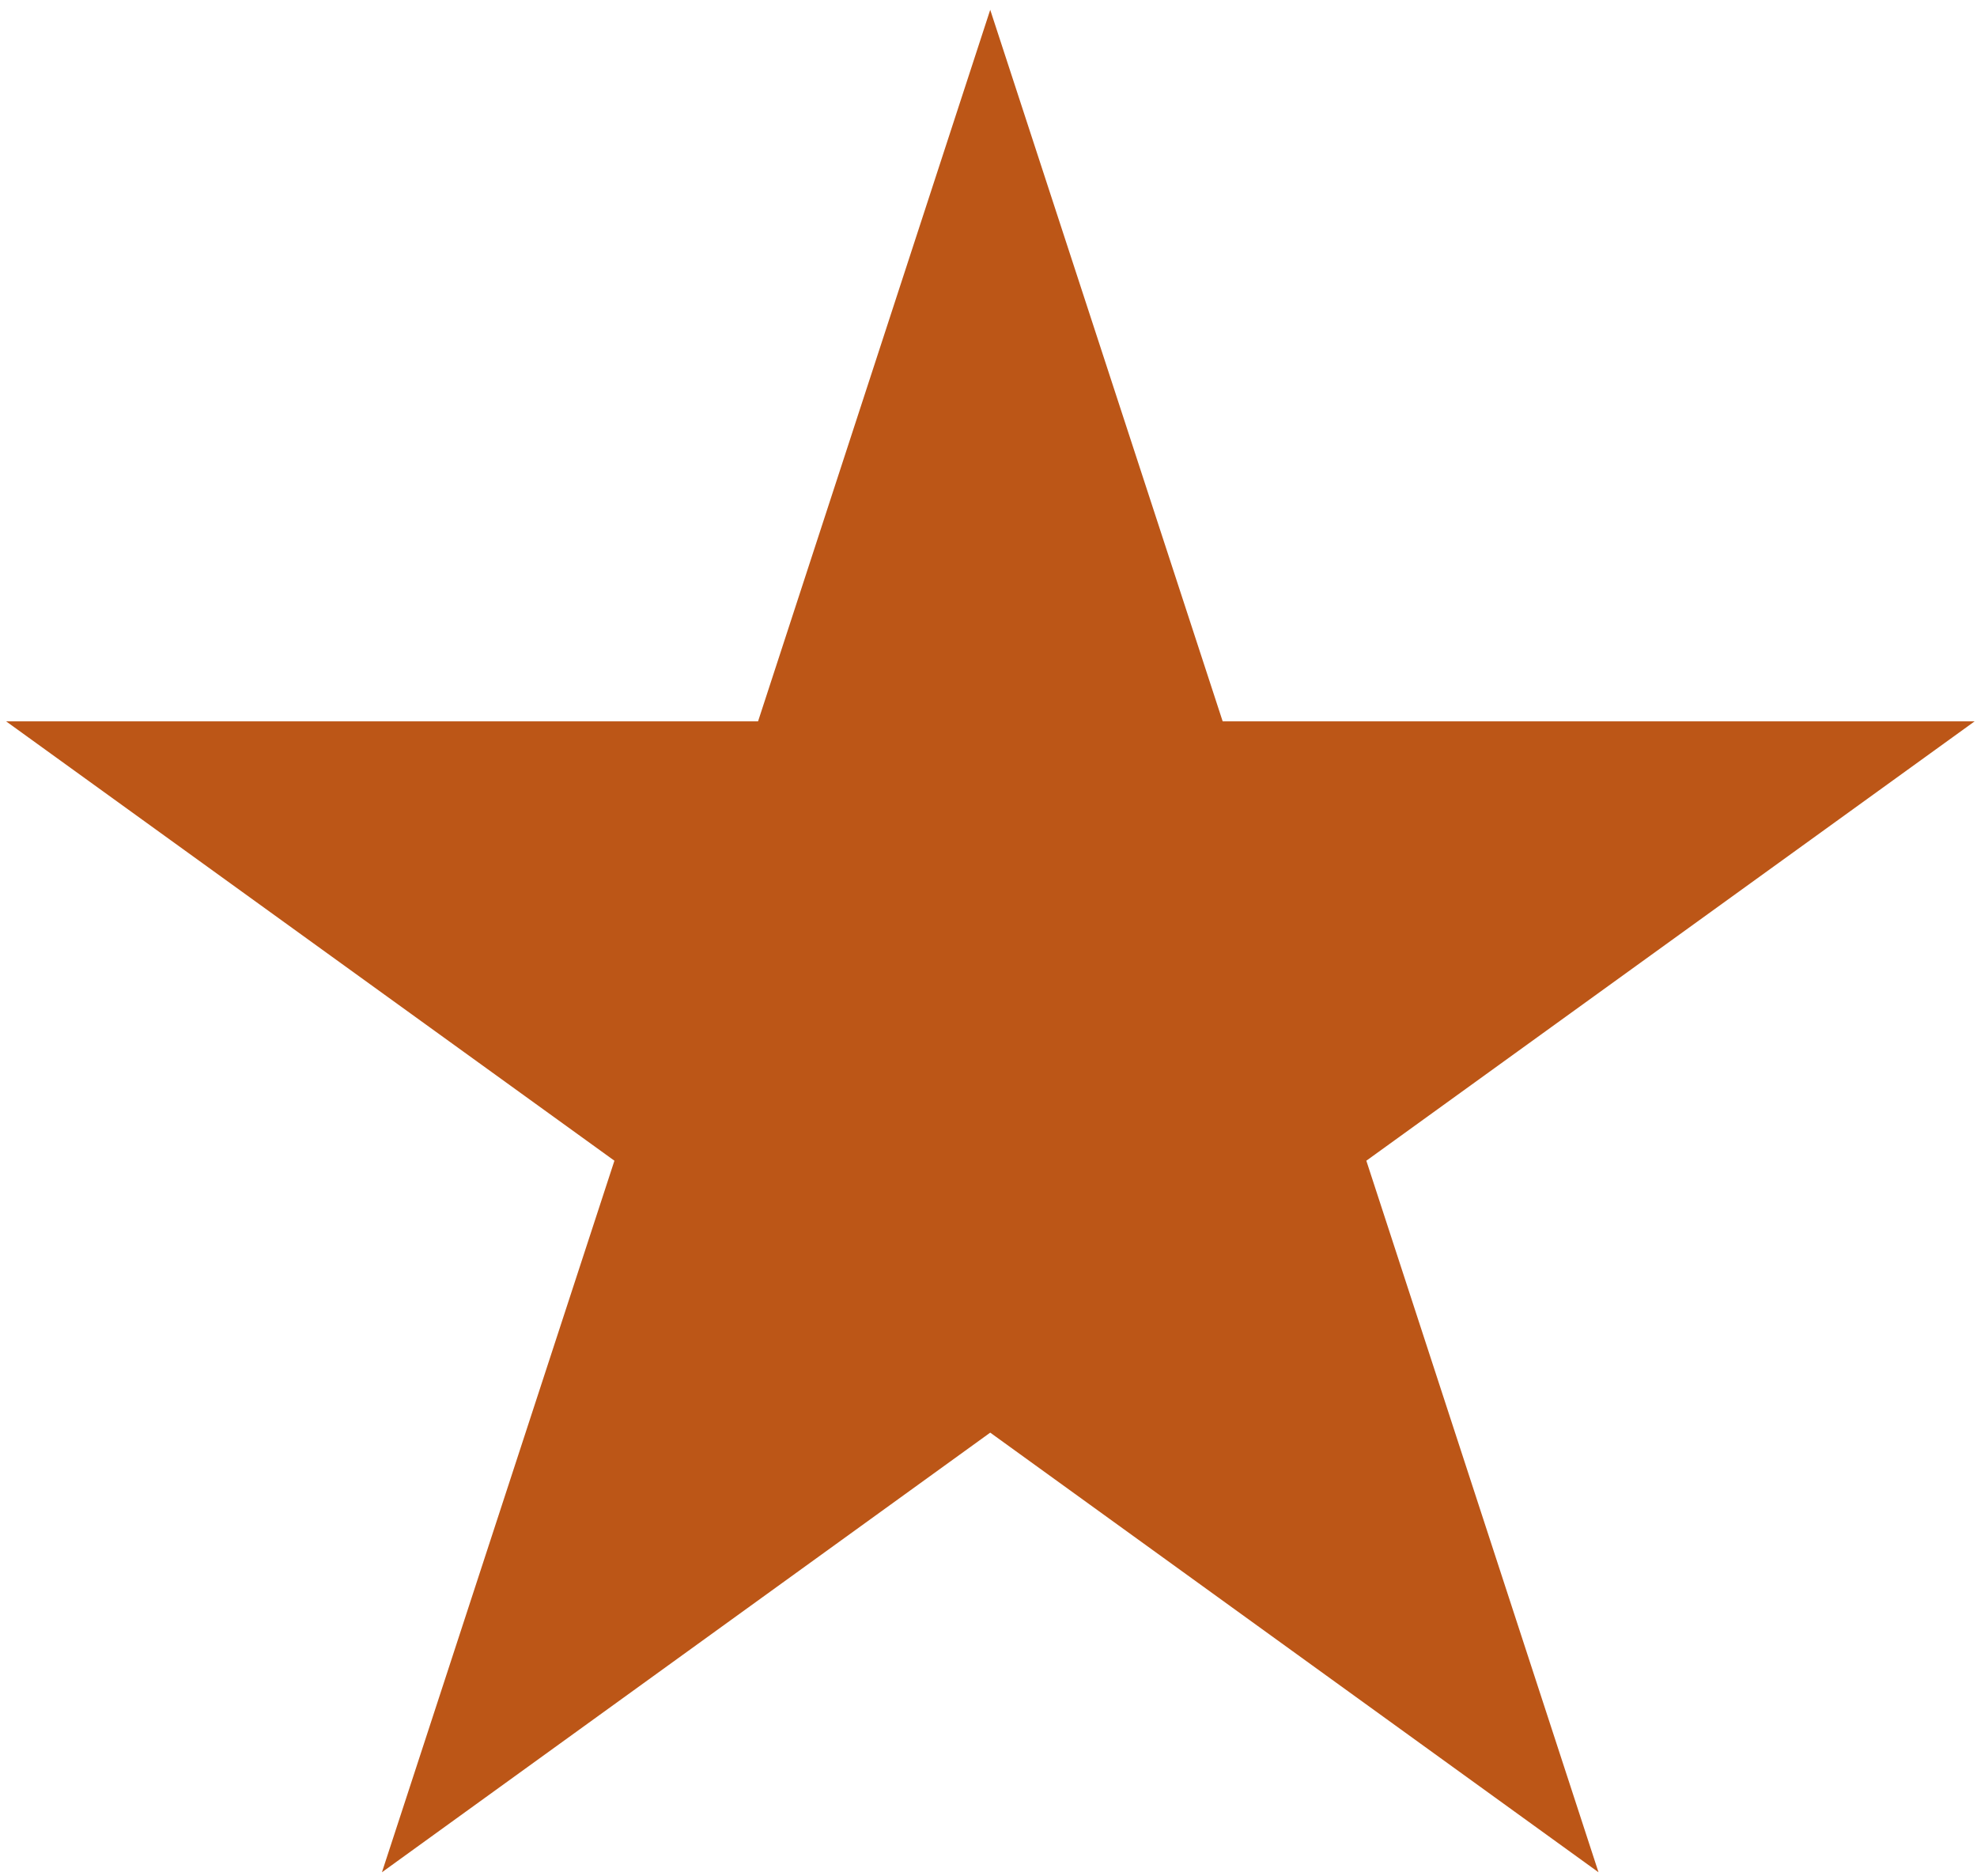<?xml version="1.0" encoding="UTF-8"?>
<svg xmlns="http://www.w3.org/2000/svg" width="78" height="74" viewBox="0 0 78 74" fill="none">
  <path d="M39.068 0.387L48.239 28.457L77.906 28.457L53.907 45.789L63.067 73.859L39.068 56.516L15.069 73.859L24.241 45.789L0.242 28.457L29.908 28.457L39.068 0.387Z" fill="#BC5617"></path>
</svg>
